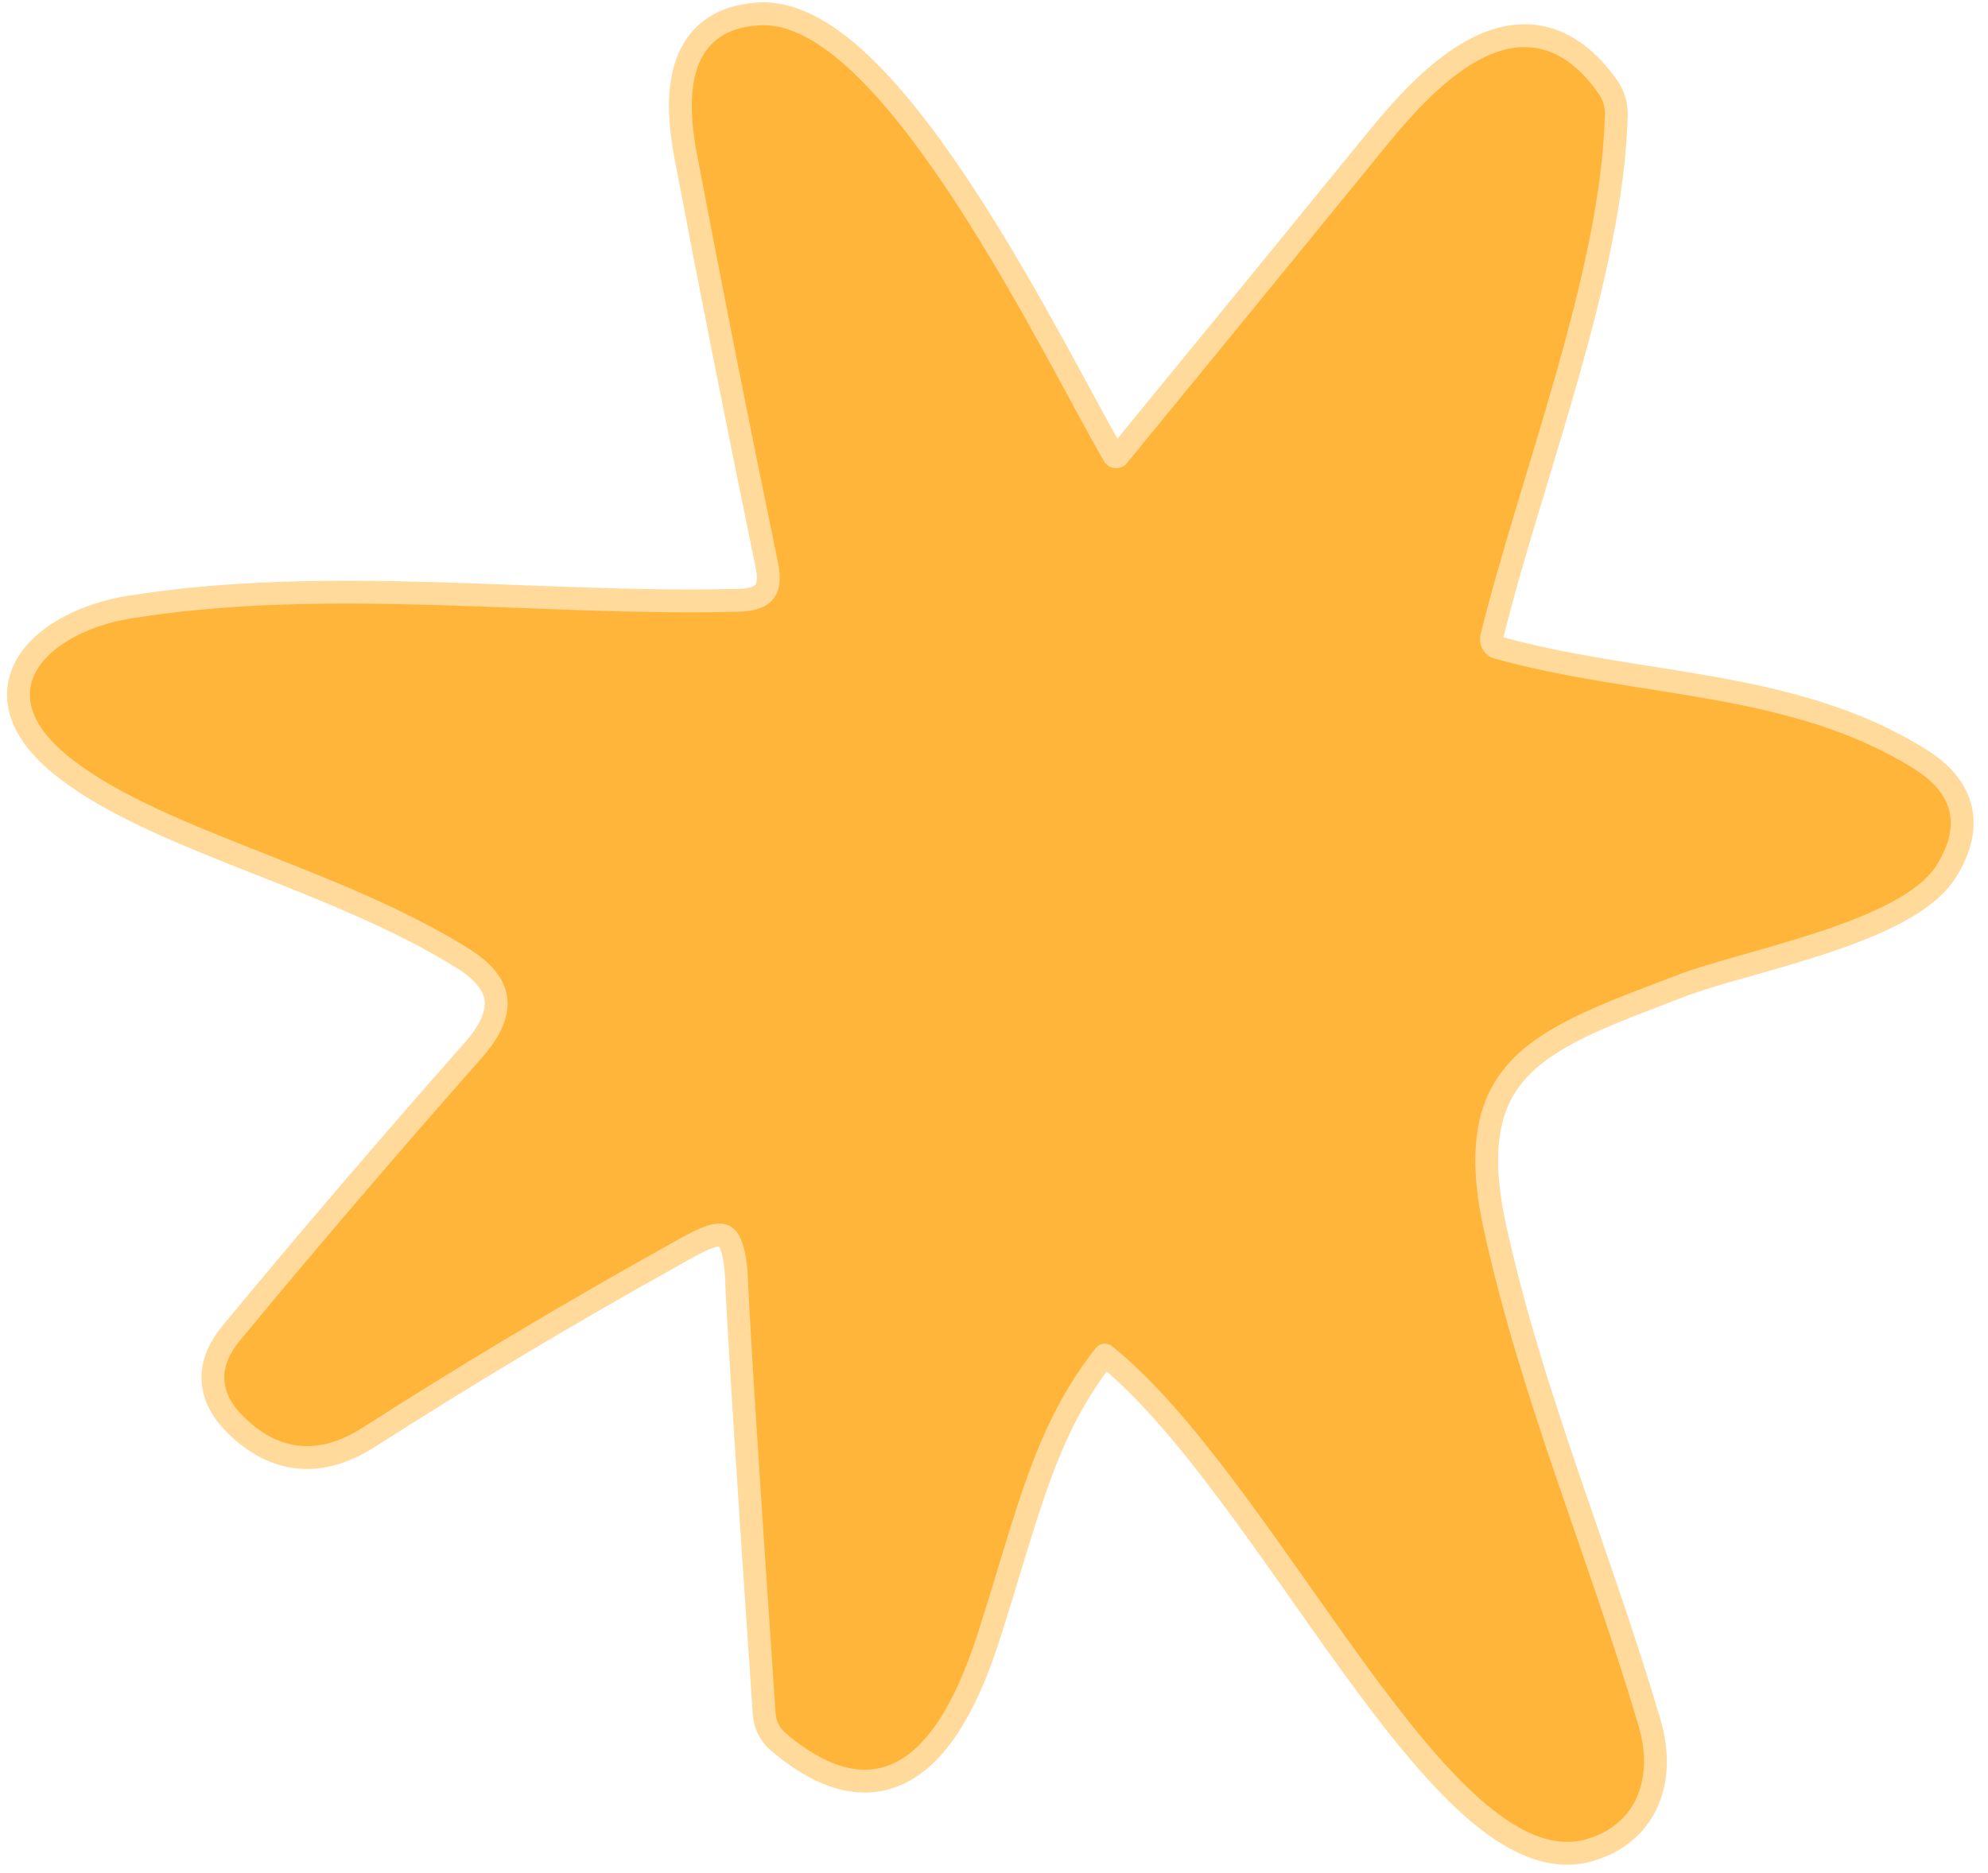 <svg width="87" height="82" viewBox="0 0 87 82" fill="none" xmlns="http://www.w3.org/2000/svg">
<path d="M3.203 33.277C7.223 36.367 14.823 37.977 20.503 41.517C22.569 42.804 22.766 44.397 21.093 46.297C17.413 50.464 13.883 54.591 10.503 58.677C9.529 59.857 9.593 60.981 10.693 62.047C12.246 63.554 13.969 63.704 15.863 62.497C20.143 59.757 24.506 57.148 28.953 54.667C30.883 53.597 32.573 52.347 32.733 55.977C32.826 58.211 33.229 64.551 33.943 74.997C33.968 75.33 34.116 75.632 34.353 75.837C39.043 79.867 41.443 75.657 42.783 71.517C44.513 66.137 45.213 62.498 47.953 59.008C47.995 58.956 48.047 58.912 48.105 58.88C48.164 58.848 48.228 58.827 48.294 58.82C48.36 58.813 48.426 58.818 48.49 58.837C48.553 58.855 48.612 58.886 48.663 58.927C55.923 64.747 63.493 82.297 69.463 80.497C71.693 79.827 72.363 77.748 71.703 75.537C69.543 68.207 66.573 61.307 64.933 53.827C63.263 46.197 67.433 44.977 73.413 42.677C76.213 41.597 83.233 40.377 84.773 37.837C85.813 36.137 85.493 34.754 83.813 33.687C78.373 30.237 71.653 30.577 65.403 28.827C65.186 28.767 65.001 28.624 64.887 28.428C64.773 28.232 64.74 27.999 64.793 27.777C66.503 20.837 70.063 11.897 70.233 5.027C70.239 4.689 70.148 4.371 69.973 4.117C66.773 -0.443 62.923 3.617 60.673 6.377C56.893 11.017 53.109 15.647 49.323 20.267C49.261 20.345 49.182 20.406 49.091 20.445C49 20.485 48.9 20.501 48.801 20.493C48.702 20.485 48.605 20.453 48.52 20.4C48.435 20.347 48.364 20.274 48.313 20.187C45.843 15.967 38.693 0.907 33.313 1.107C30.746 1.207 29.806 3.074 30.493 6.707C31.606 12.574 32.793 18.557 34.053 24.657C34.333 26.031 33.773 26.737 32.373 26.777C23.693 27.007 14.413 25.667 5.703 27.077C2.383 27.617 -0.857 30.167 3.203 33.277Z" stroke="#FFDA9B" stroke-width="2"/>
<path d="M3.203 33.277C-0.857 30.167 2.383 27.617 5.703 27.077C14.413 25.667 23.693 27.007 32.373 26.777C33.773 26.737 34.333 26.031 34.053 24.657C32.793 18.557 31.606 12.574 30.493 6.707C29.806 3.074 30.746 1.207 33.313 1.107C38.693 0.907 45.843 15.967 48.313 20.187C48.364 20.274 48.435 20.347 48.52 20.4C48.605 20.453 48.702 20.485 48.801 20.493C48.9 20.501 49 20.485 49.091 20.445C49.182 20.406 49.261 20.345 49.323 20.267C53.109 15.647 56.893 11.017 60.673 6.377C62.923 3.617 66.773 -0.443 69.973 4.117C70.148 4.371 70.239 4.689 70.233 5.027C70.063 11.897 66.503 20.837 64.793 27.777C64.74 27.999 64.773 28.232 64.887 28.428C65.001 28.624 65.186 28.767 65.403 28.827C71.653 30.577 78.373 30.237 83.813 33.687C85.493 34.754 85.813 36.137 84.773 37.837C83.233 40.377 76.213 41.597 73.413 42.677C67.433 44.977 63.263 46.197 64.933 53.827C66.573 61.307 69.543 68.207 71.703 75.537C72.363 77.748 71.693 79.827 69.463 80.497C63.493 82.297 55.923 64.747 48.663 58.927C48.612 58.886 48.553 58.855 48.49 58.837C48.426 58.818 48.36 58.812 48.294 58.82C48.228 58.827 48.164 58.848 48.105 58.88C48.047 58.912 47.995 58.956 47.953 59.008C45.213 62.498 44.513 66.137 42.783 71.517C41.443 75.657 39.043 79.867 34.353 75.837C34.116 75.632 33.968 75.33 33.943 74.997C33.229 64.551 32.826 58.211 32.733 55.977C32.573 52.347 30.883 53.597 28.953 54.667C24.506 57.148 20.143 59.757 15.863 62.497C13.969 63.704 12.246 63.554 10.693 62.047C9.593 60.981 9.529 59.857 10.503 58.677C13.883 54.591 17.413 50.464 21.093 46.297C22.766 44.397 22.569 42.804 20.503 41.517C14.823 37.977 7.223 36.367 3.203 33.277Z" fill="#FFB53A"/>
</svg>
